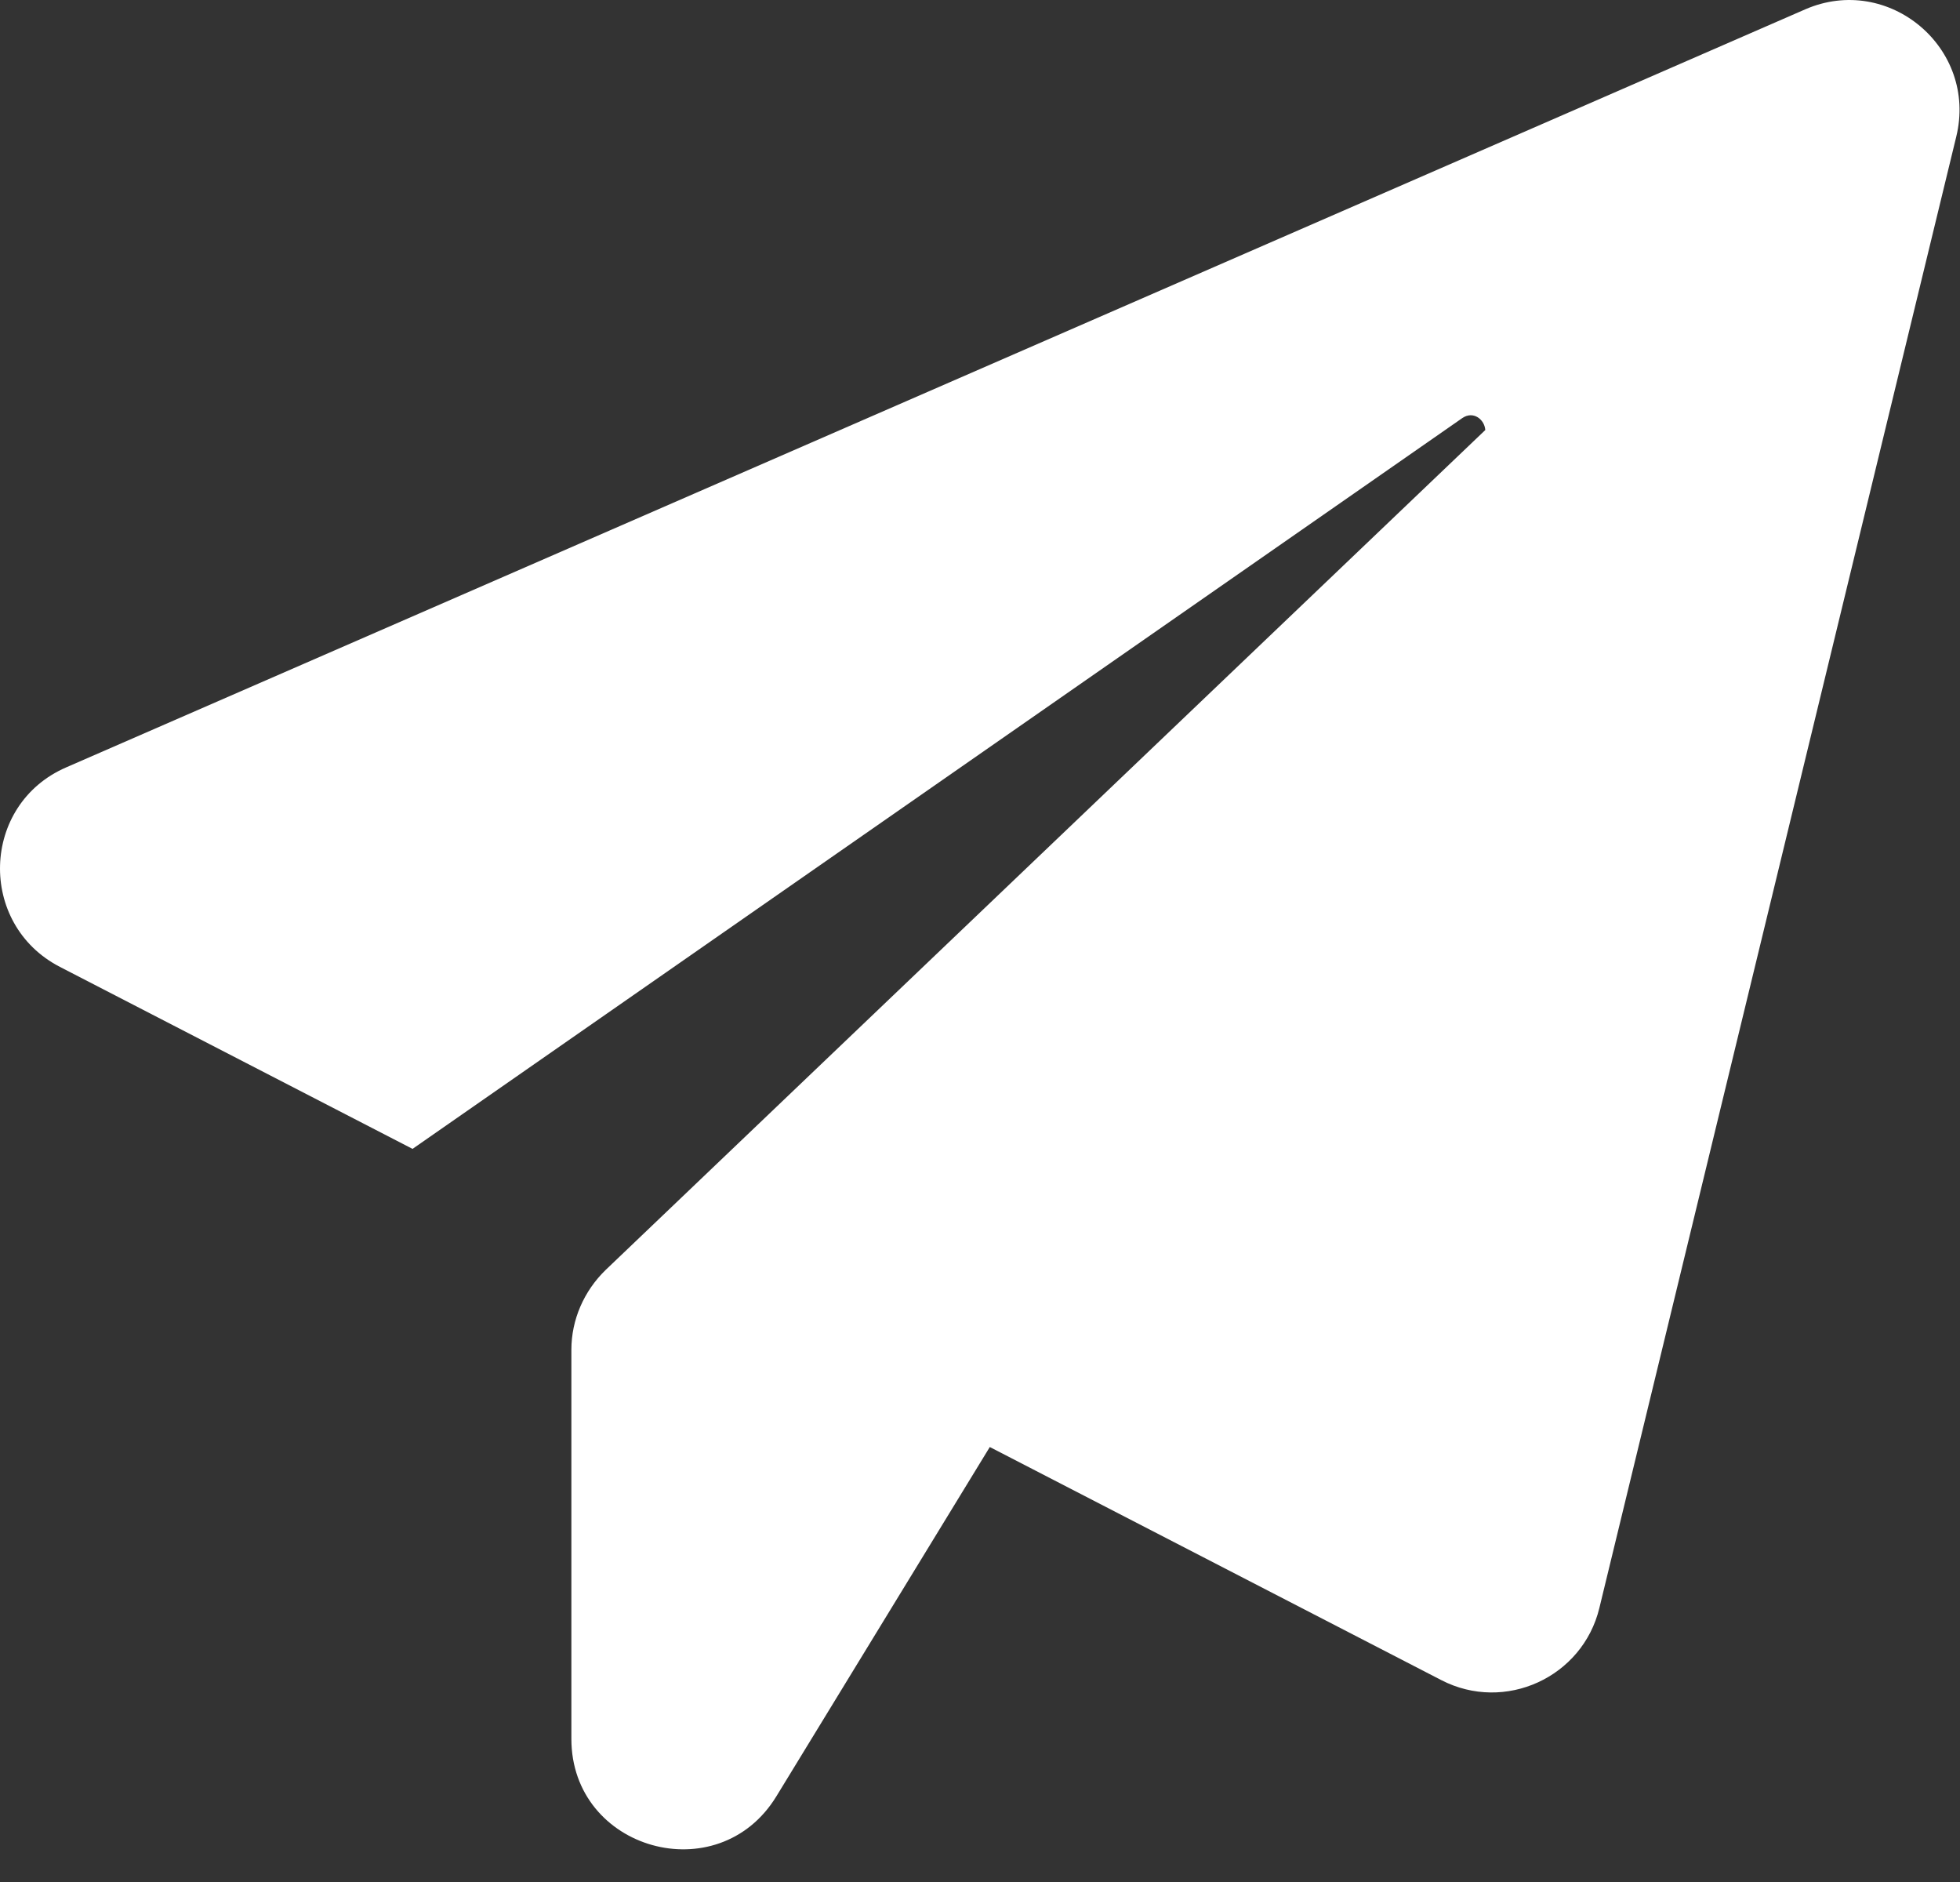 <?xml version="1.0" encoding="UTF-8"?> <svg xmlns="http://www.w3.org/2000/svg" width="25" height="24" viewBox="0 0 25 24" fill="none"><rect x="0" y="0" width="25" height="24" fill="#333333" stroke="none"/> <path d="M24.952 1.744L20.4 20.506C20.186 21.39 19.195 21.845 18.383 21.425L12.625 18.453L9.903 22.907C9.162 24.121 7.288 23.594 7.288 22.175V17.212C7.288 16.829 7.449 16.463 7.725 16.195L18.945 5.484C18.936 5.35 18.793 5.234 18.651 5.332L5.262 14.651L0.764 12.33C-0.289 11.786 -0.245 10.259 0.844 9.786L23.024 0.12C24.087 -0.344 25.229 0.611 24.952 1.744L24.952 1.744Z" fill="white"></path> </svg> 